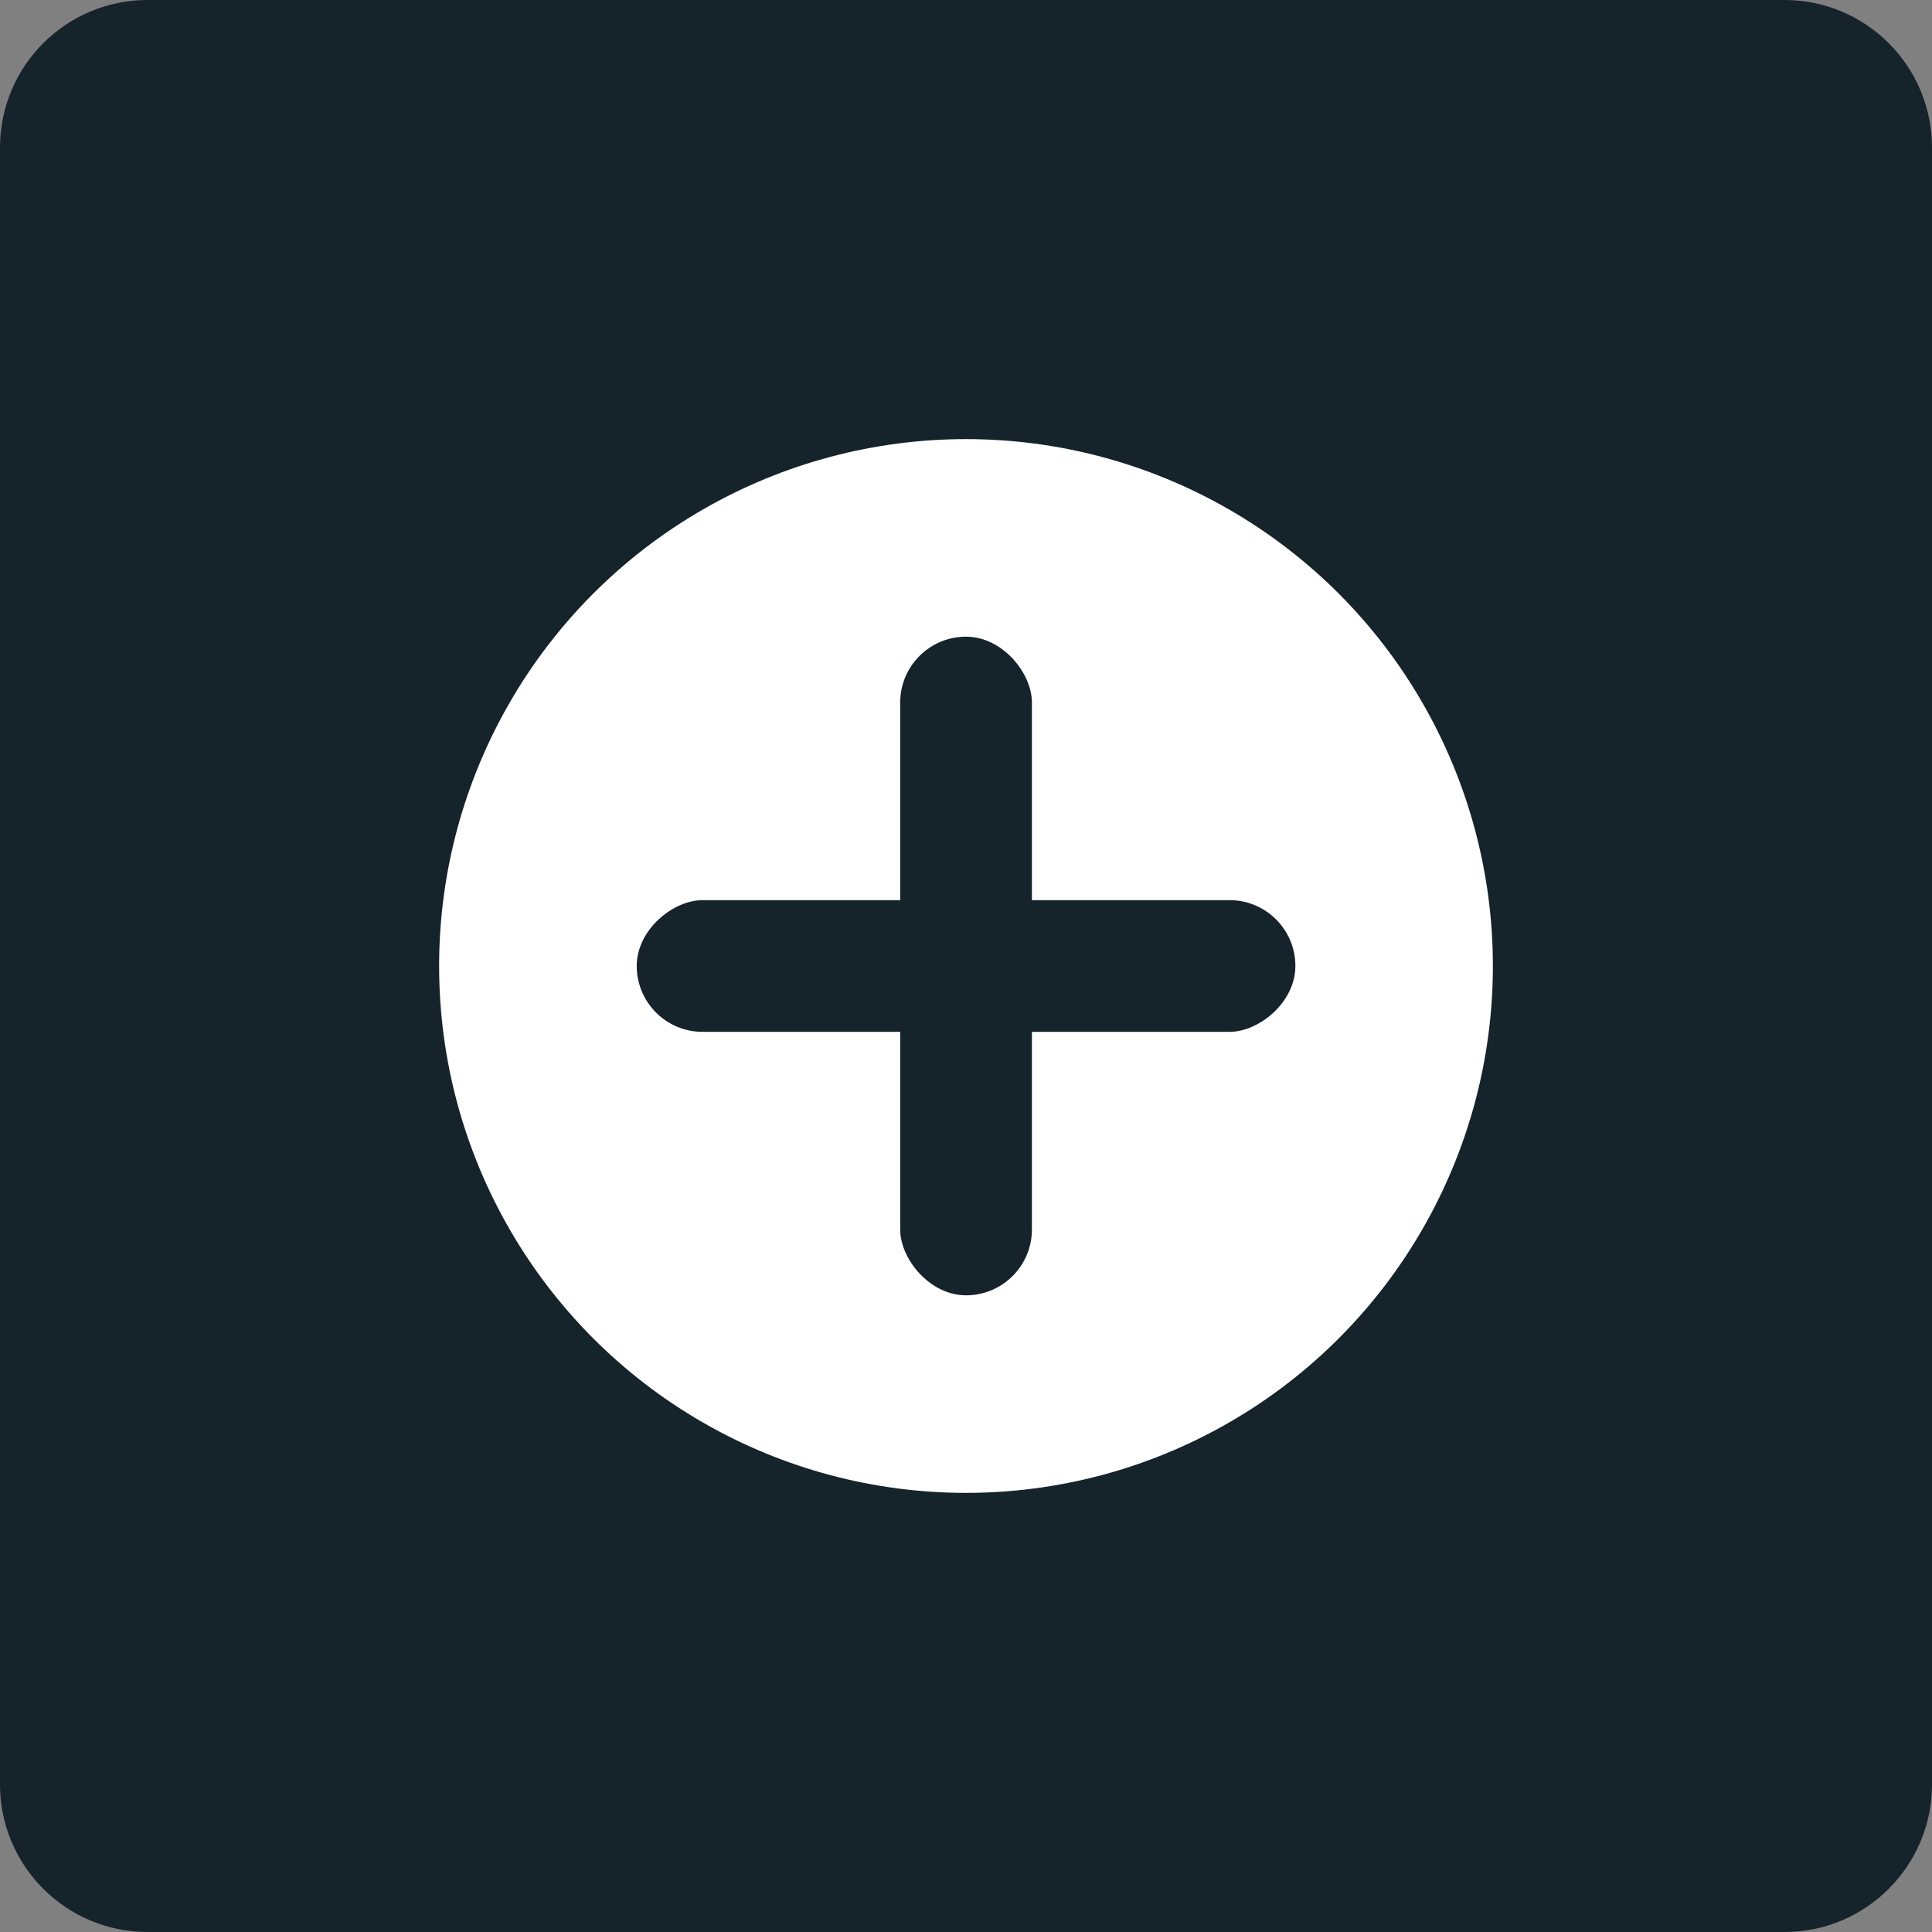 <svg width="35" height="35" viewBox="0 0 35 35" fill="none" xmlns="http://www.w3.org/2000/svg">
<rect x="0" y="0" width="35" height="35" fill="#808080" stroke="none"/>
<path d="M32.327 0H2.673C1.197 0 0 1.197 0 2.673V32.327C0 33.803 1.197 35 2.673 35H32.327C33.803 35 35 33.803 35 32.327V2.673C35 1.197 33.803 0 32.327 0Z" fill="#15232B"/>
<circle cx="17.5" cy="17.5" r="9.545" fill="white"/>
<rect x="16.308" y="11.534" width="2.386" height="11.932" rx="1.193" fill="#15232B"/>
<rect x="23.467" y="16.307" width="2.386" height="11.932" rx="1.193" transform="rotate(90 23.467 16.307)" fill="#15232B"/>
</svg>
